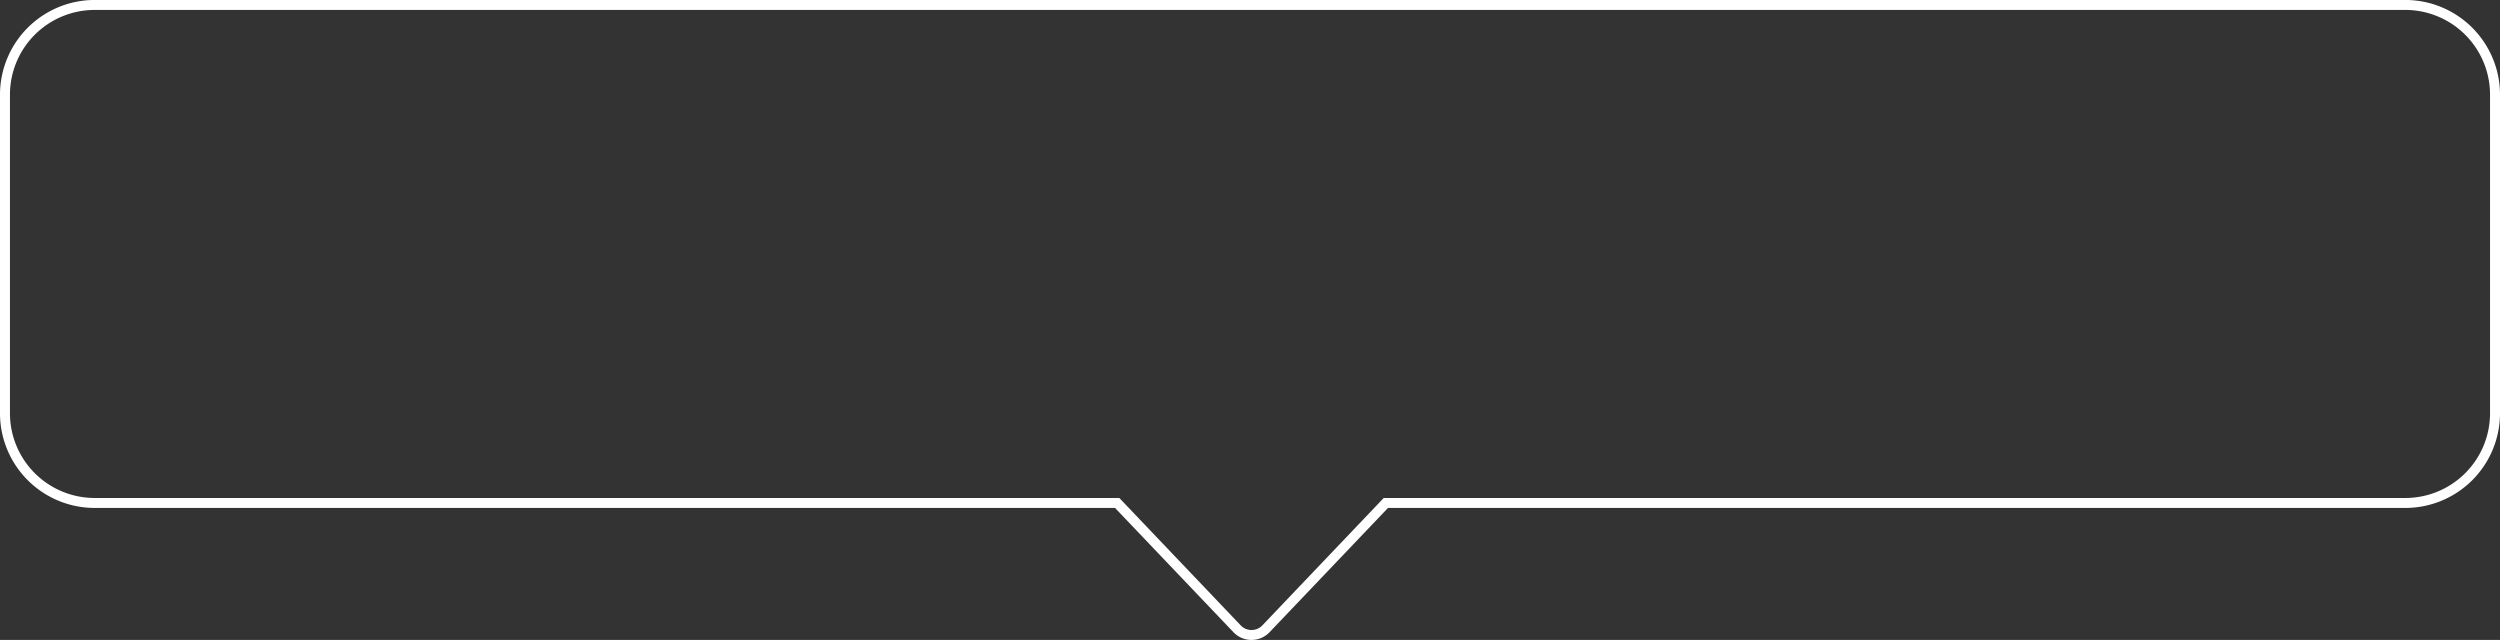 <svg xmlns="http://www.w3.org/2000/svg" width="251" height="64.25"><rect width="100%" height="100%" fill="#333333" stroke="none"/><path d="M125.654 64.25a2.487 2.487 0 0 1-1.811-.773l-11.893-12.48H9.5a9.508 9.508 0 0 1-9.5-9.5v-32a9.509 9.509 0 0 1 9.5-9.5h232a9.51 9.51 0 0 1 9.5 9.5v32a9.509 9.509 0 0 1-9.5 9.5H139.355l-11.893 12.479a2.505 2.505 0 0 1-1.808.774ZM9.5.998a8.507 8.507 0 0 0-8.5 8.5v32a8.507 8.507 0 0 0 8.5 8.5h102.883l.146.155 12.039 12.635a1.5 1.5 0 0 0 2.172 0l12.186-12.79H241.5a8.509 8.509 0 0 0 8.5-8.5v-32a8.509 8.509 0 0 0-8.5-8.5Z" fill="#fff"/></svg>